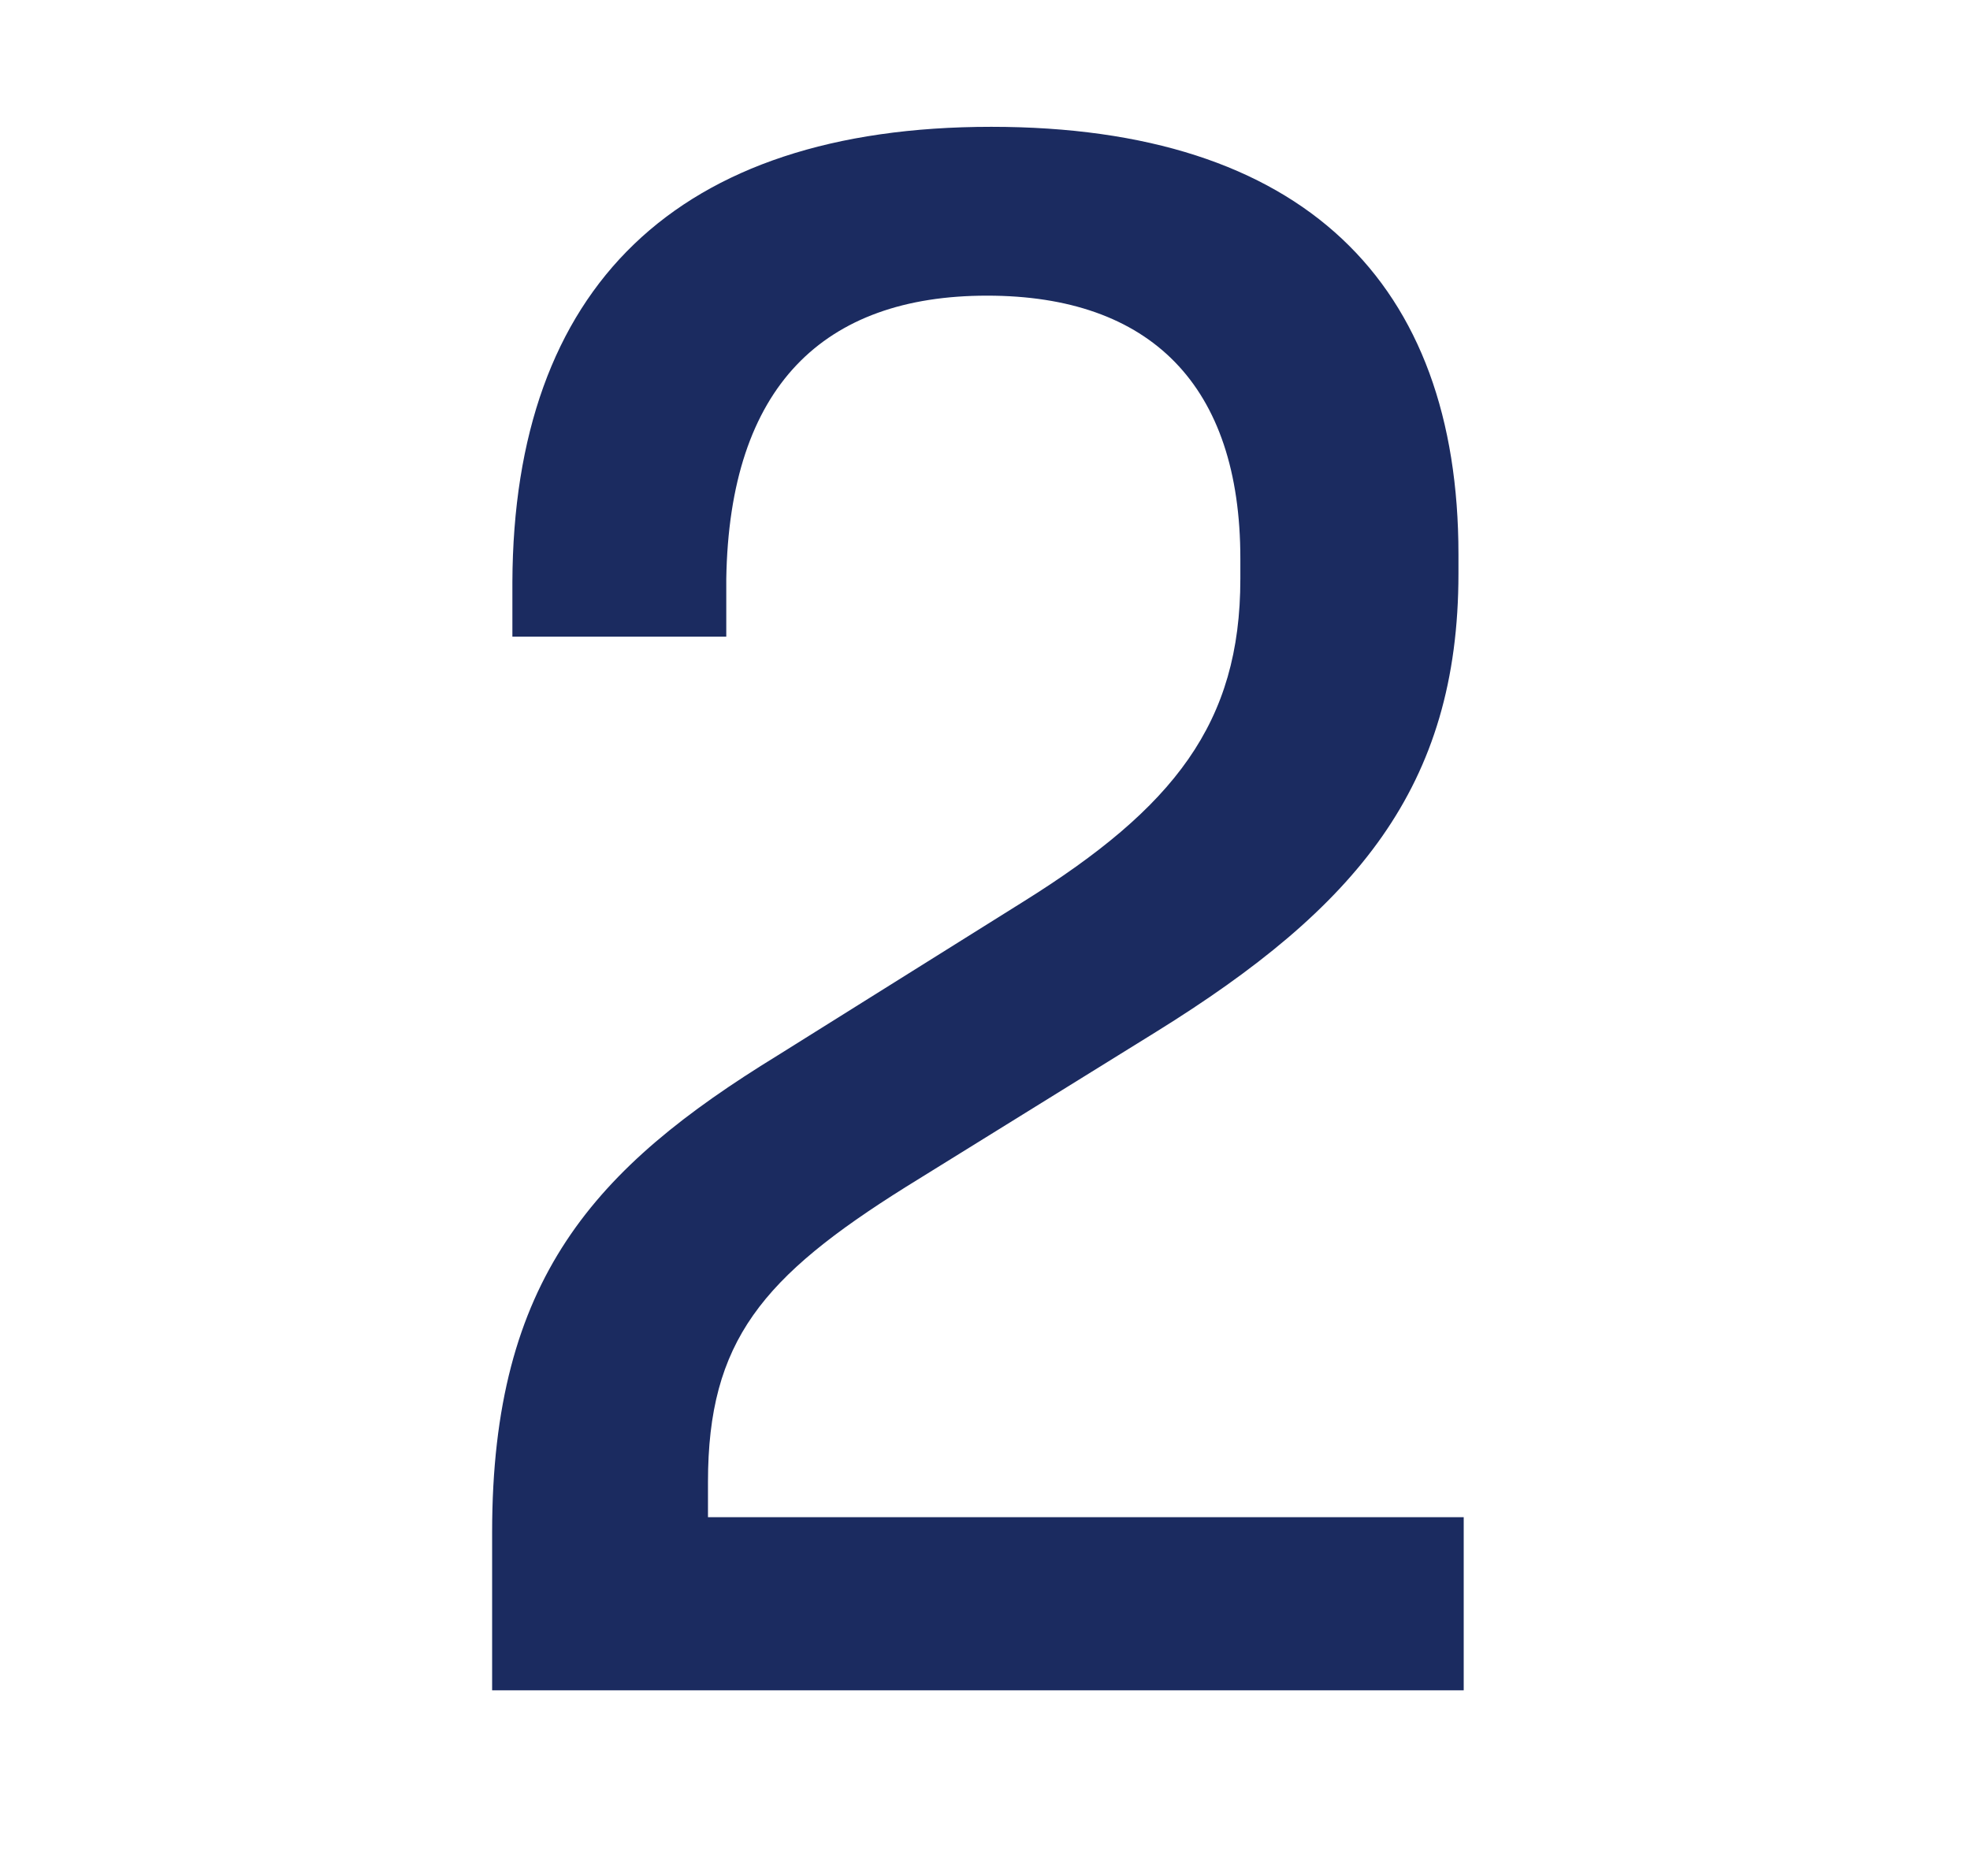 <svg xmlns="http://www.w3.org/2000/svg" width="21" height="20" fill="none"><path fill="#1B2B60" d="M5.246 16.335c0-2.7 1.094-3.886 3.042-5.082l2.62-1.64c1.607-1.003 2.314-1.903 2.314-3.442v-.216c0-1.846-.957-2.803-2.7-2.803-1.744 0-2.747.968-2.78 3.02v.615h-2.28v-.581c.012-3.134 1.744-4.854 5.105-4.854 3.327 0 4.98 1.663 4.98 4.557v.205c0 2.28-1.095 3.567-3.225 4.888l-2.667 1.653c-1.526.957-2.108 1.64-2.108 3.144v.376h8.056v1.846H5.246v-1.686Z"/></svg>